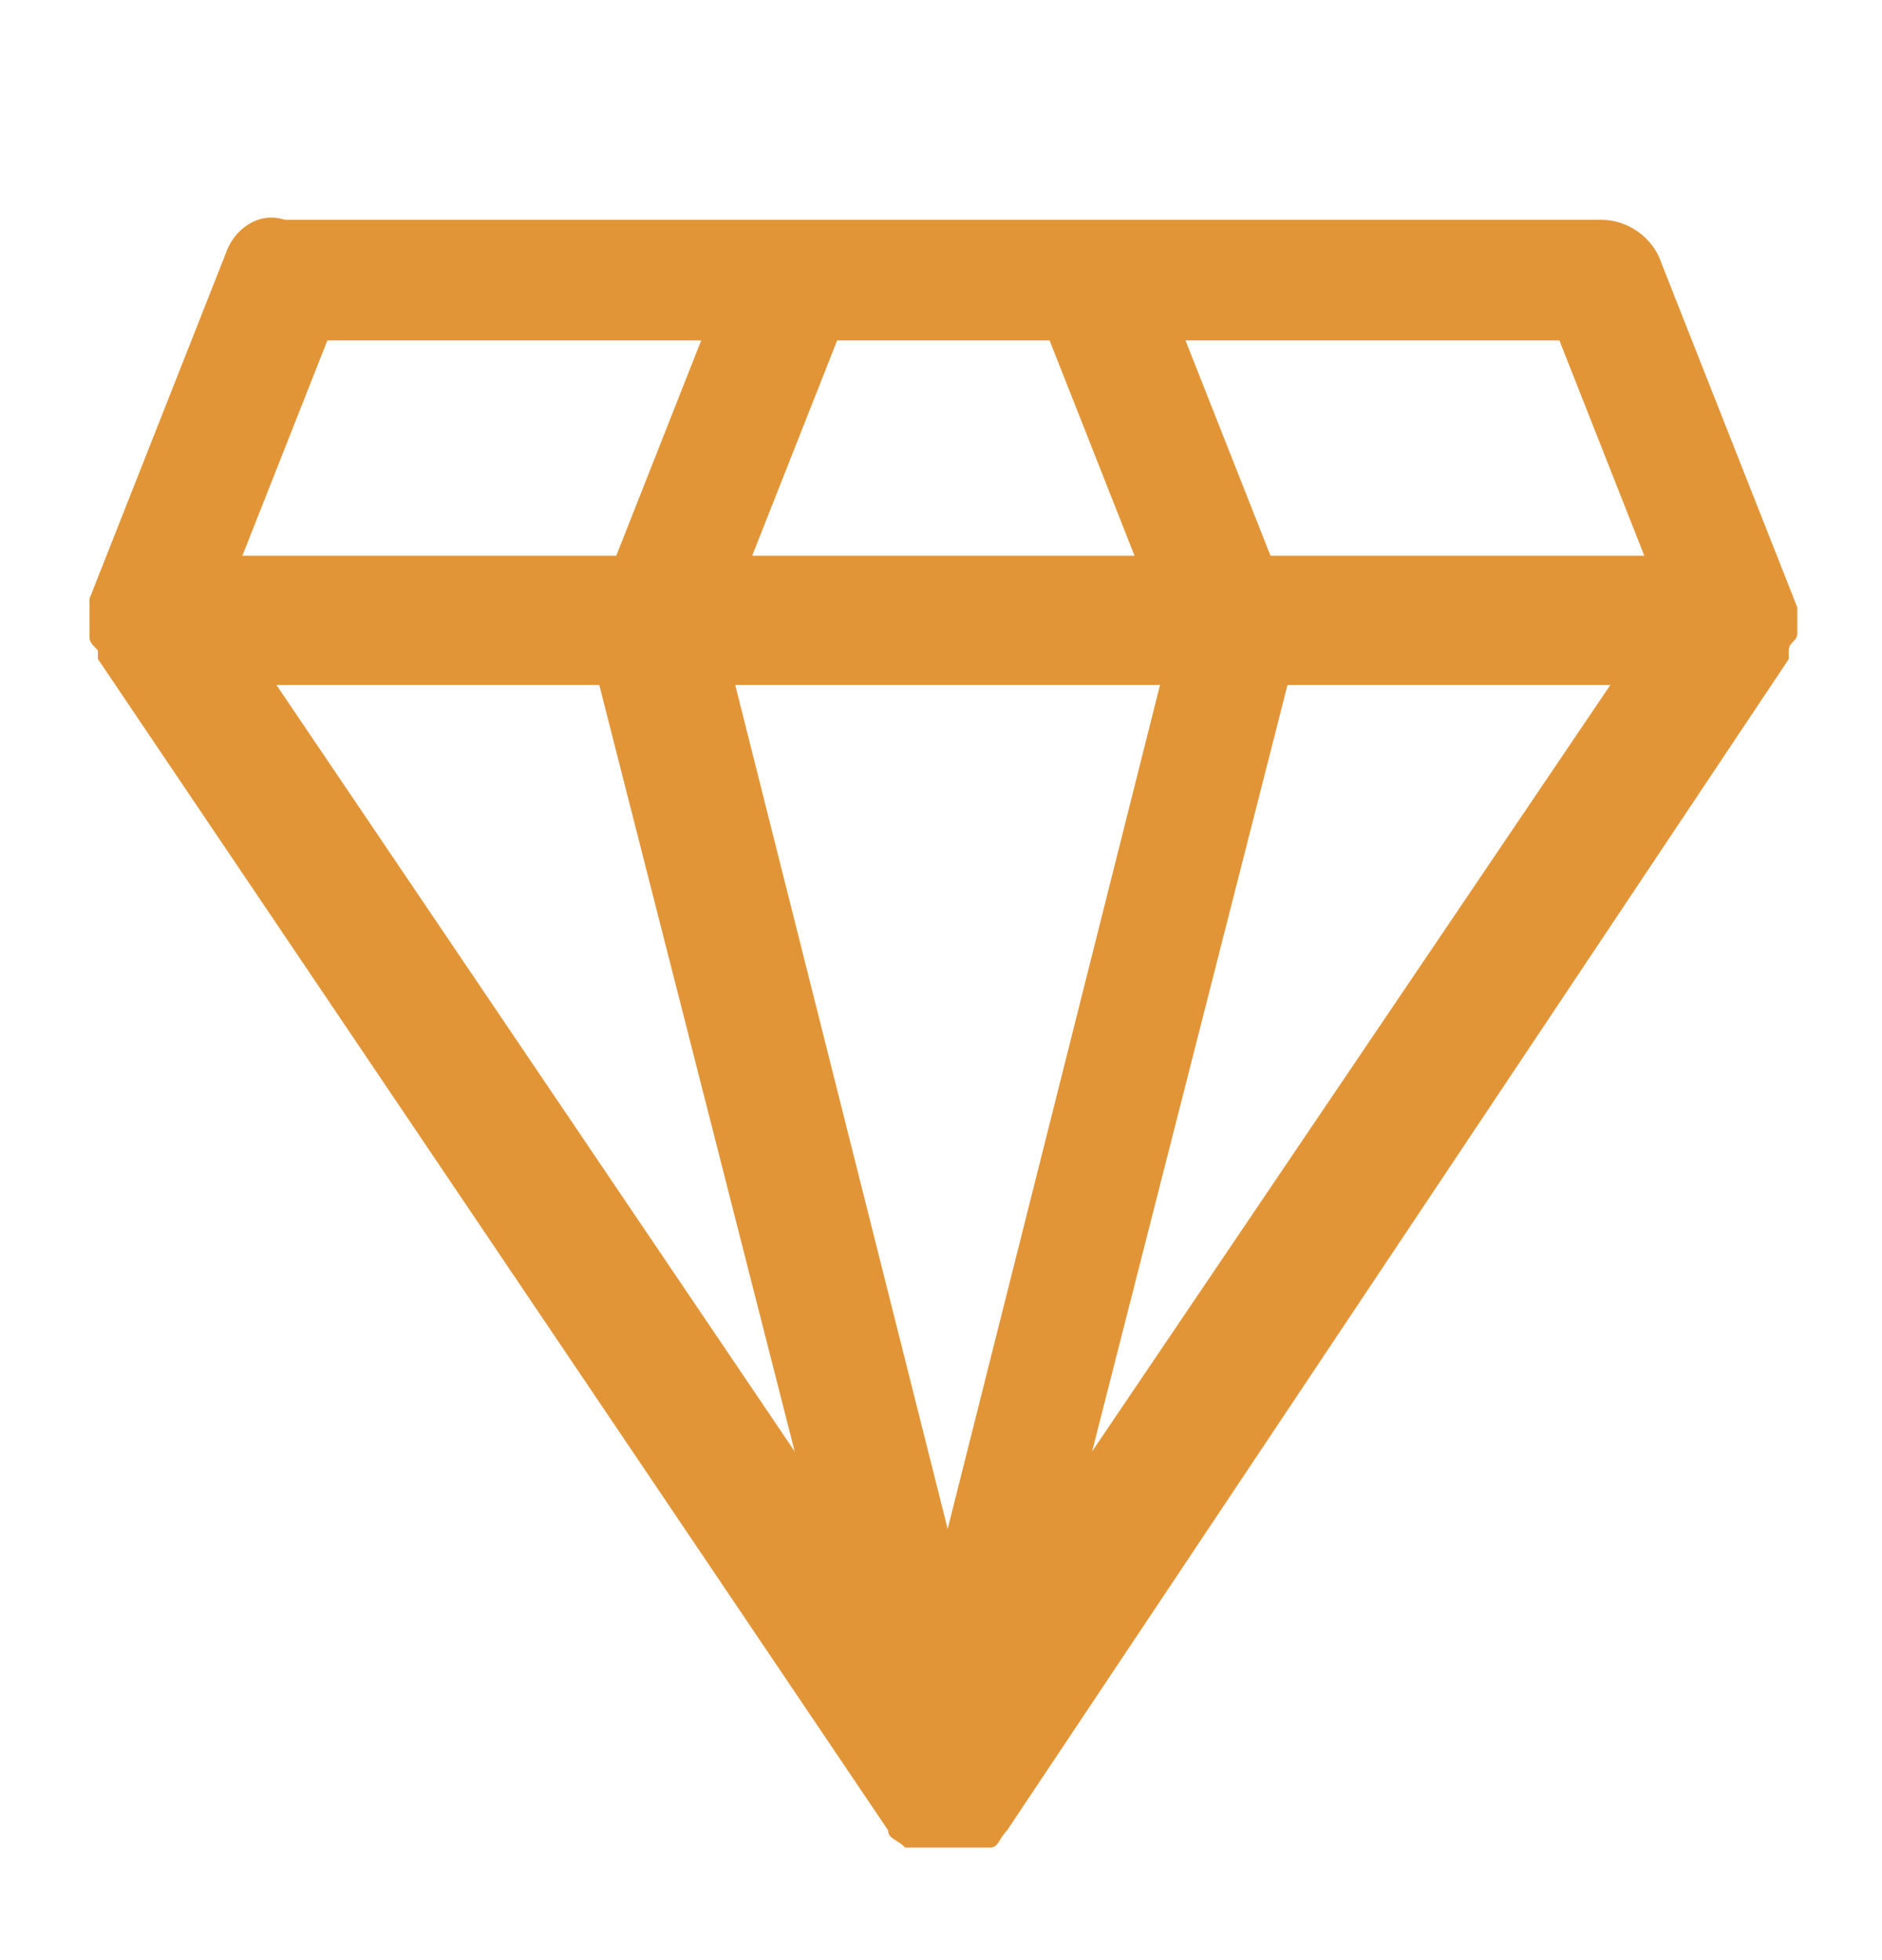 <svg width="24" height="25" viewBox="0 0 24 25" fill="none" xmlns="http://www.w3.org/2000/svg">
<path d="M22.92 7.747C22.92 7.637 22.92 7.637 22.92 7.747L21.186 3.353C21.078 3.024 20.753 2.804 20.428 2.804H10.134H3.633C3.308 2.694 2.983 2.914 2.875 3.243L1.141 7.637C1.141 7.637 1.141 7.637 1.141 7.747C1.141 7.857 1.141 7.857 1.141 7.967V8.076C1.141 8.186 1.141 8.186 1.249 8.296C1.249 8.296 1.249 8.296 1.249 8.406L11.326 23.345C11.326 23.454 11.434 23.454 11.543 23.564C11.543 23.564 11.543 23.564 11.651 23.564C11.651 23.564 11.651 23.564 11.759 23.564H11.868C11.976 23.564 11.976 23.564 12.085 23.564C12.193 23.564 12.193 23.564 12.301 23.564H12.409C12.409 23.564 12.409 23.564 12.518 23.564C12.518 23.564 12.518 23.564 12.626 23.564C12.735 23.564 12.735 23.454 12.843 23.345L22.811 8.406C22.811 8.406 22.811 8.406 22.811 8.296C22.811 8.186 22.92 8.186 22.92 8.076V7.967C22.92 7.857 22.92 7.747 22.92 7.747ZM13.385 4.342L14.468 7.088H9.592L10.676 4.342H13.385ZM14.793 8.736L12.085 19.5L9.376 8.736H14.793ZM7.642 8.736L10.134 18.512L3.525 8.736H7.642ZM16.419 8.736H20.536L13.927 18.512L16.419 8.736ZM20.969 7.088H16.202L15.118 4.342H19.886L20.969 7.088ZM4.175 4.342H8.942L7.859 7.088H3.091L4.175 4.342Z" fill="#E29537"/>
</svg>
